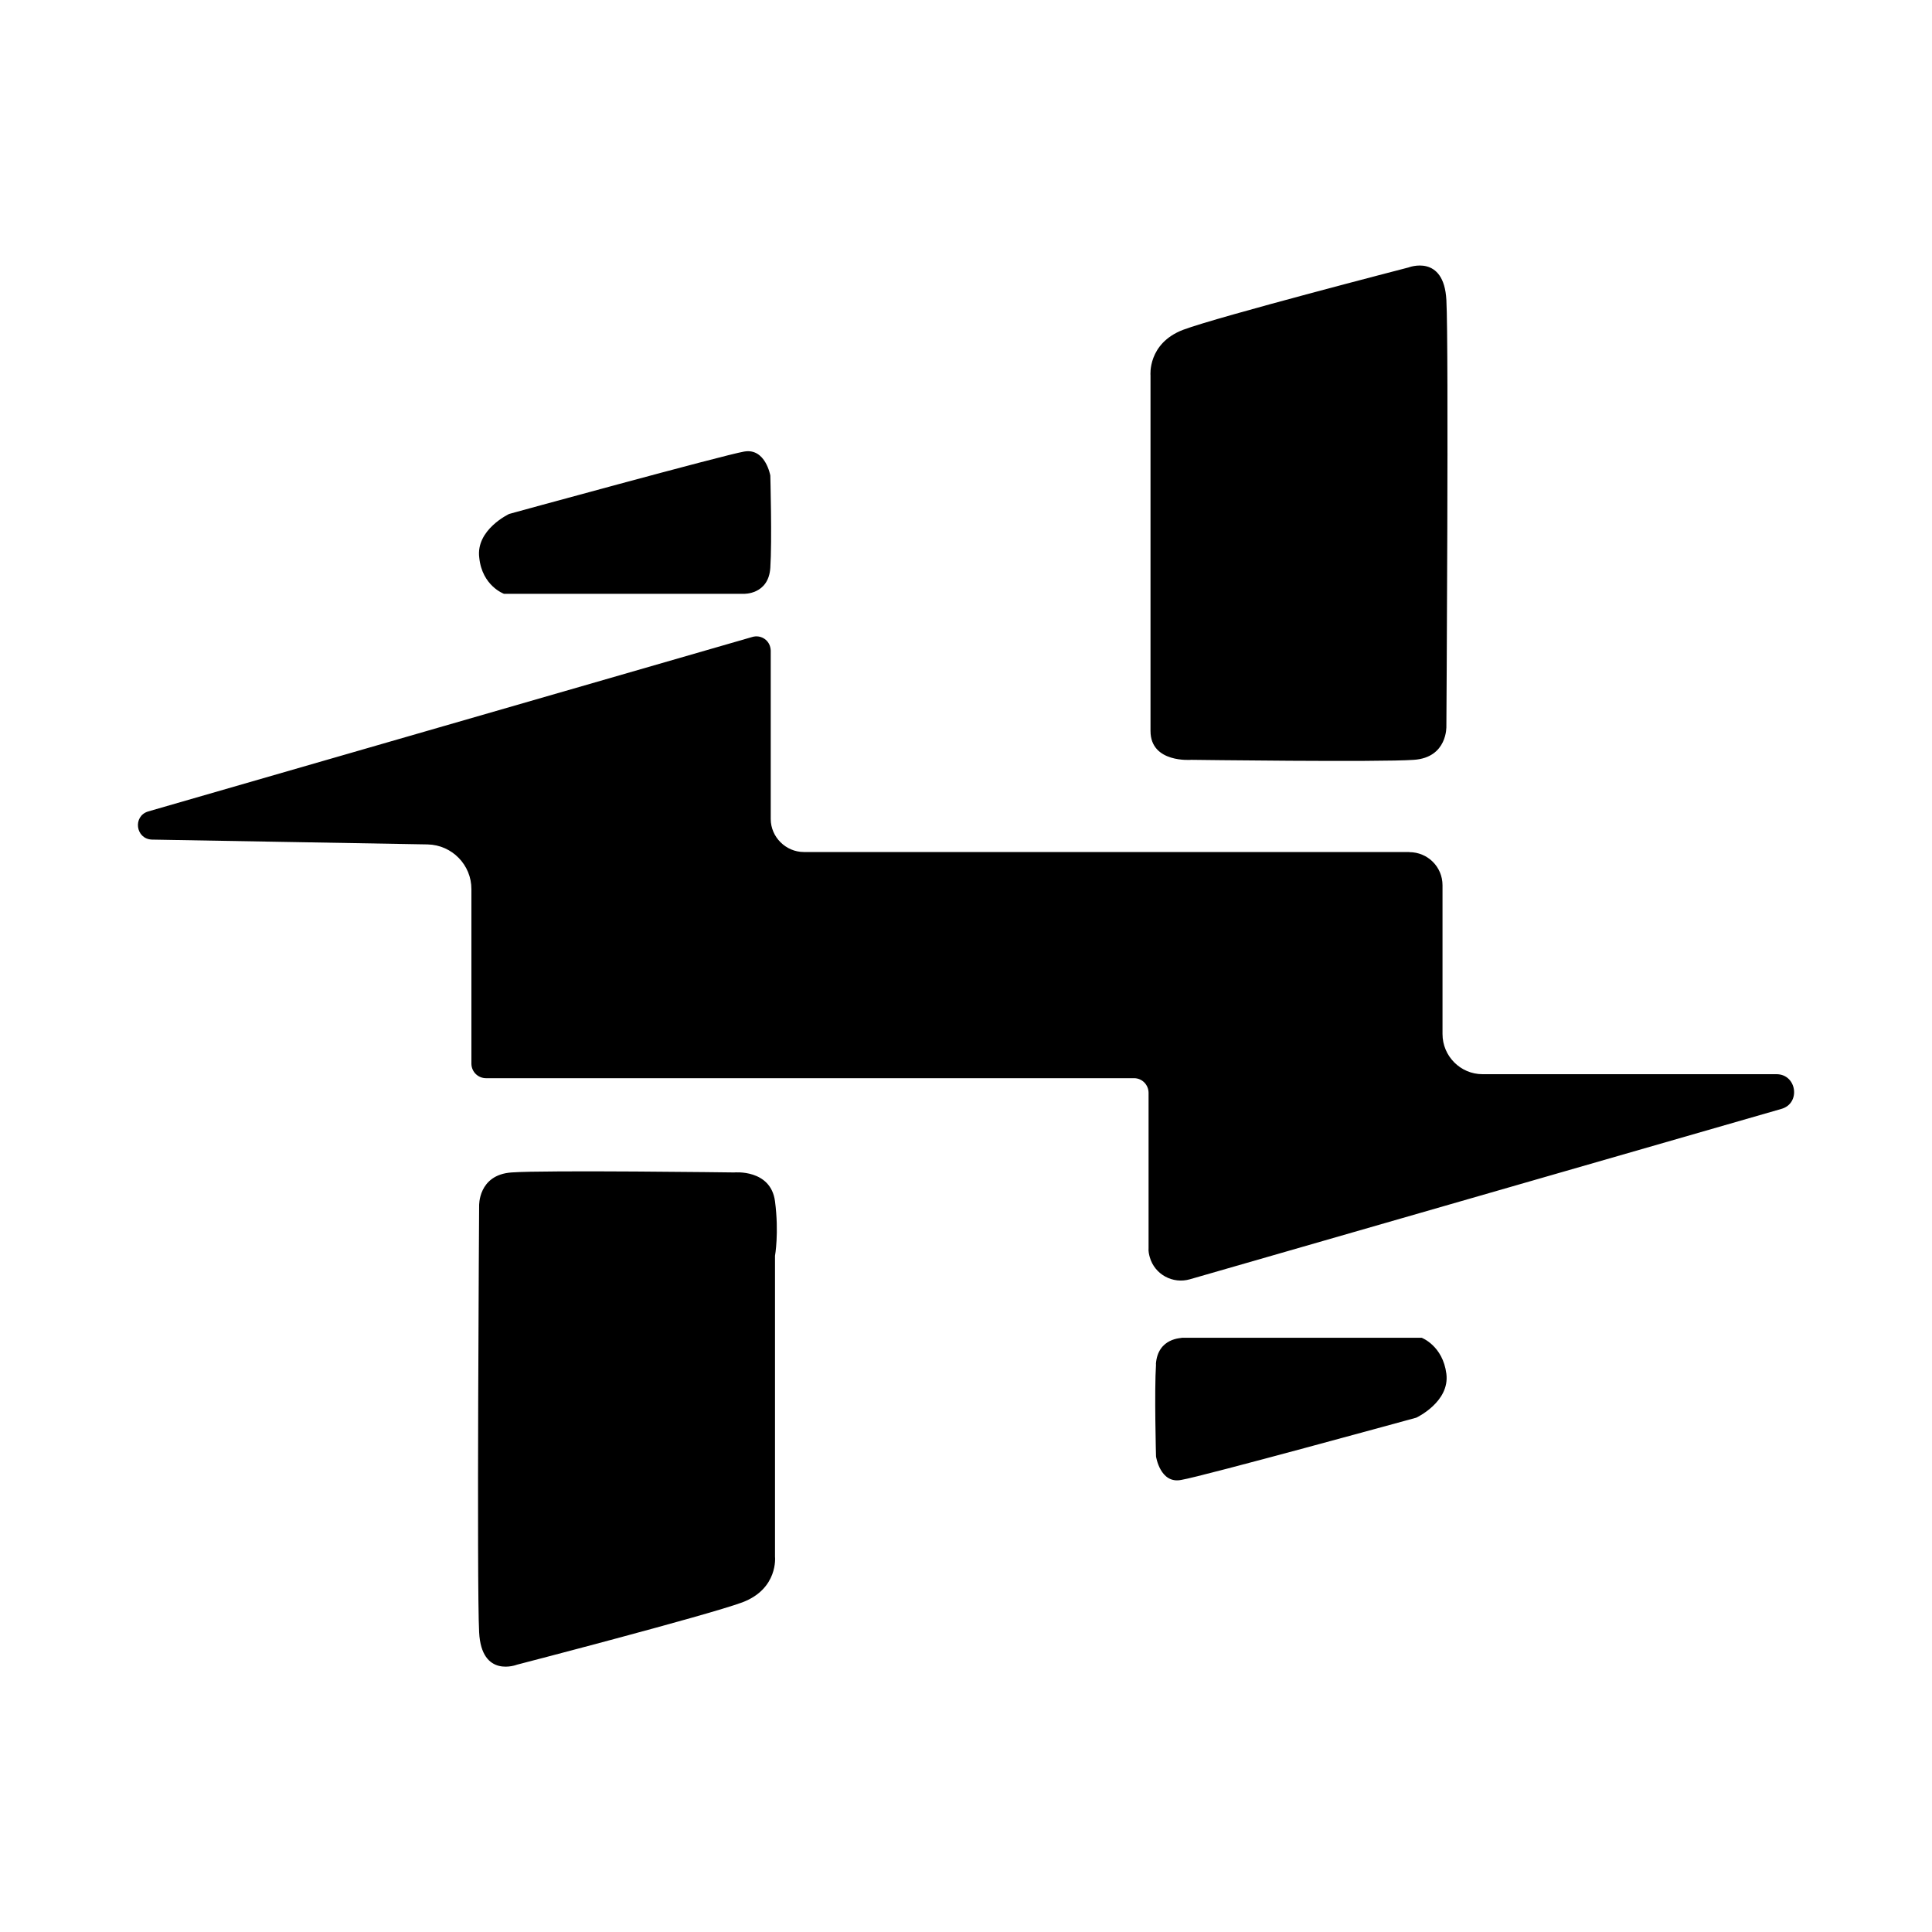 <?xml version="1.0" encoding="utf-8"?>
<svg fill="#000000" width="800px" height="800px" viewBox="0 0 14 14" role="img" focusable="false" aria-hidden="true" xmlns="http://www.w3.org/2000/svg"><path d="m 10.213,6.175 c 0.131,0 0.24,0.105 0.24,0.24 l 0,1.078 c 0,0.16 0.13,0.291 0.29,0.291 l 2.13,0 c 0.148,0 0.178,0.213 0.034,0.252 l -4.284,1.234 c -0.124,0.036 -0.255,-0.034 -0.291,-0.159 -0.006,-0.021 -0.011,-0.044 -0.009,-0.067 l 0,-1.126 c -0.001,-0.058 -0.047,-0.105 -0.105,-0.105 l -4.697,0 c -0.057,-5e-4 -0.104,-0.046 -0.105,-0.104 l 0,-1.265 C 3.417,6.268 3.276,6.123 3.099,6.119 l -1.999,-0.035 c -0.118,-0.005 -0.139,-0.17 -0.026,-0.204 l 4.38,-1.265 c 0.056,-0.015 0.113,0.018 0.127,0.073 0.002,0.008 0.004,0.017 0.004,0.026 l 0,1.221 c 0,0.13 0.109,0.239 0.24,0.239 l 4.388,0 z M 5.394,3.272 c 0.153,-0.026 0.188,0.174 0.188,0.174 0,0 0.013,0.474 0,0.669 -0.013,0.195 -0.192,0.188 -0.192,0.188 l -1.738,0 c 0,0 -0.158,-0.057 -0.179,-0.261 -0.027,-0.204 0.217,-0.318 0.217,-0.318 0,0 1.552,-0.426 1.703,-0.452 l 0.001,0 z m 2.943,-0.552 c 0,0 -0.022,-0.231 0.236,-0.33 0.256,-0.096 1.634,-0.452 1.634,-0.452 0,0 0.256,-0.1 0.274,0.236 0.018,0.334 0,3.089 0,3.089 0,0 0.009,0.226 -0.235,0.243 -0.244,0.018 -1.613,0 -1.613,0 0,0 -0.296,0.026 -0.296,-0.209 l 0,-2.577 z m 0.039,7.166 c 0.013,-0.196 0.192,-0.188 0.188,-0.192 l 1.738,0 c 0,0 0.153,0.057 0.179,0.261 0.026,0.204 -0.218,0.318 -0.218,0.318 0,0 -1.551,0.426 -1.703,0.451 -0.153,0.031 -0.183,-0.17 -0.183,-0.17 0,0 -0.013,-0.473 0,-0.668 z M 5.616,11.281 c 0,0 0.025,0.231 -0.236,0.33 -0.257,0.095 -1.634,0.452 -1.634,0.452 0,0 -0.257,0.101 -0.274,-0.235 -0.018,-0.334 0,-3.089 0,-3.089 0,0 -0.009,-0.226 0.235,-0.243 0.244,-0.018 1.613,0 1.613,0 0,0 0.265,-0.026 0.296,0.209 0.03,0.23 0,0.395 0,0.395 l 0,2.182 z"/></svg>